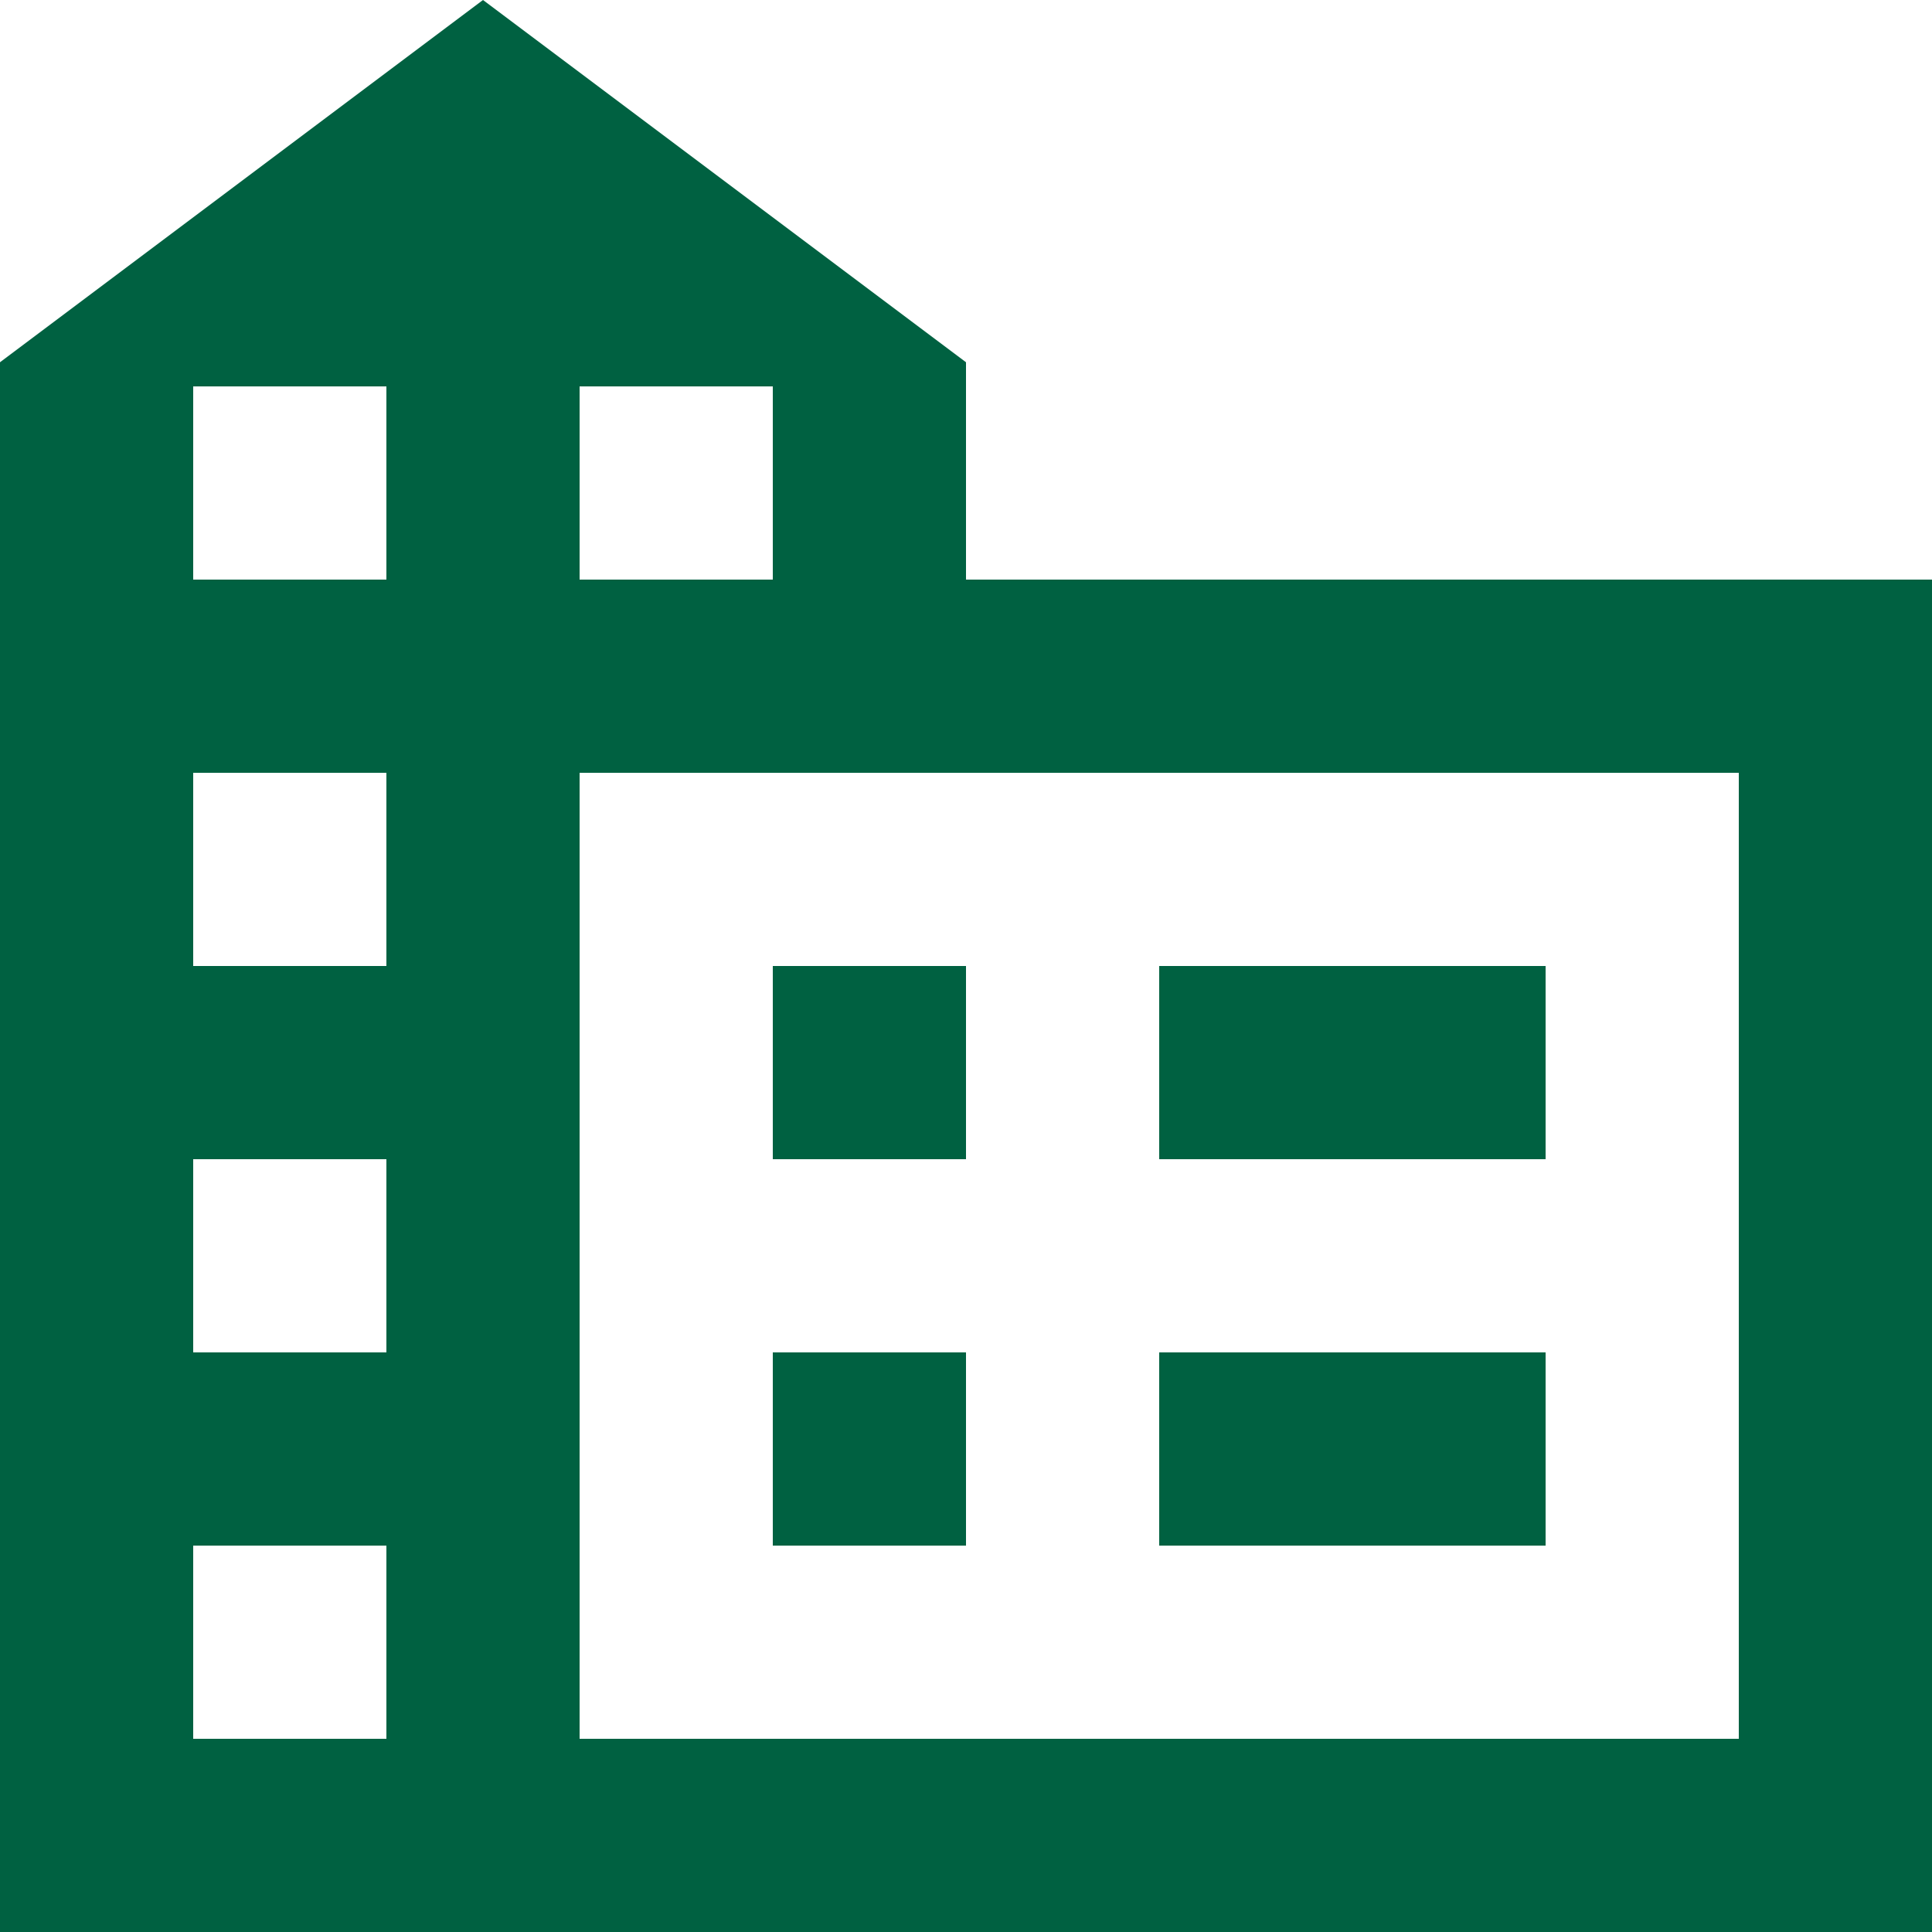 <svg xmlns="http://www.w3.org/2000/svg" width="38" height="38"><path data-name="パス 272" d="M0 38V7.125L9.5 0 19 7.125V11.4h19V38zm3.8-3.8h3.8v-3.8H3.8zm0-7.6h3.8v-3.8H3.8zm0-7.6h3.8v-3.8H3.8zm0-7.6h3.8V7.6H3.8zm7.6 0h3.8V7.6h-3.8zm0 22.8h22.8v-19H11.4zm11.4-11.4V19h7.6v3.8zm0 7.6v-3.8h7.6v3.8zm-7.6-7.6V19H19v3.8zm0 7.6v-3.8H19v3.8z" fill="#006141"/></svg>